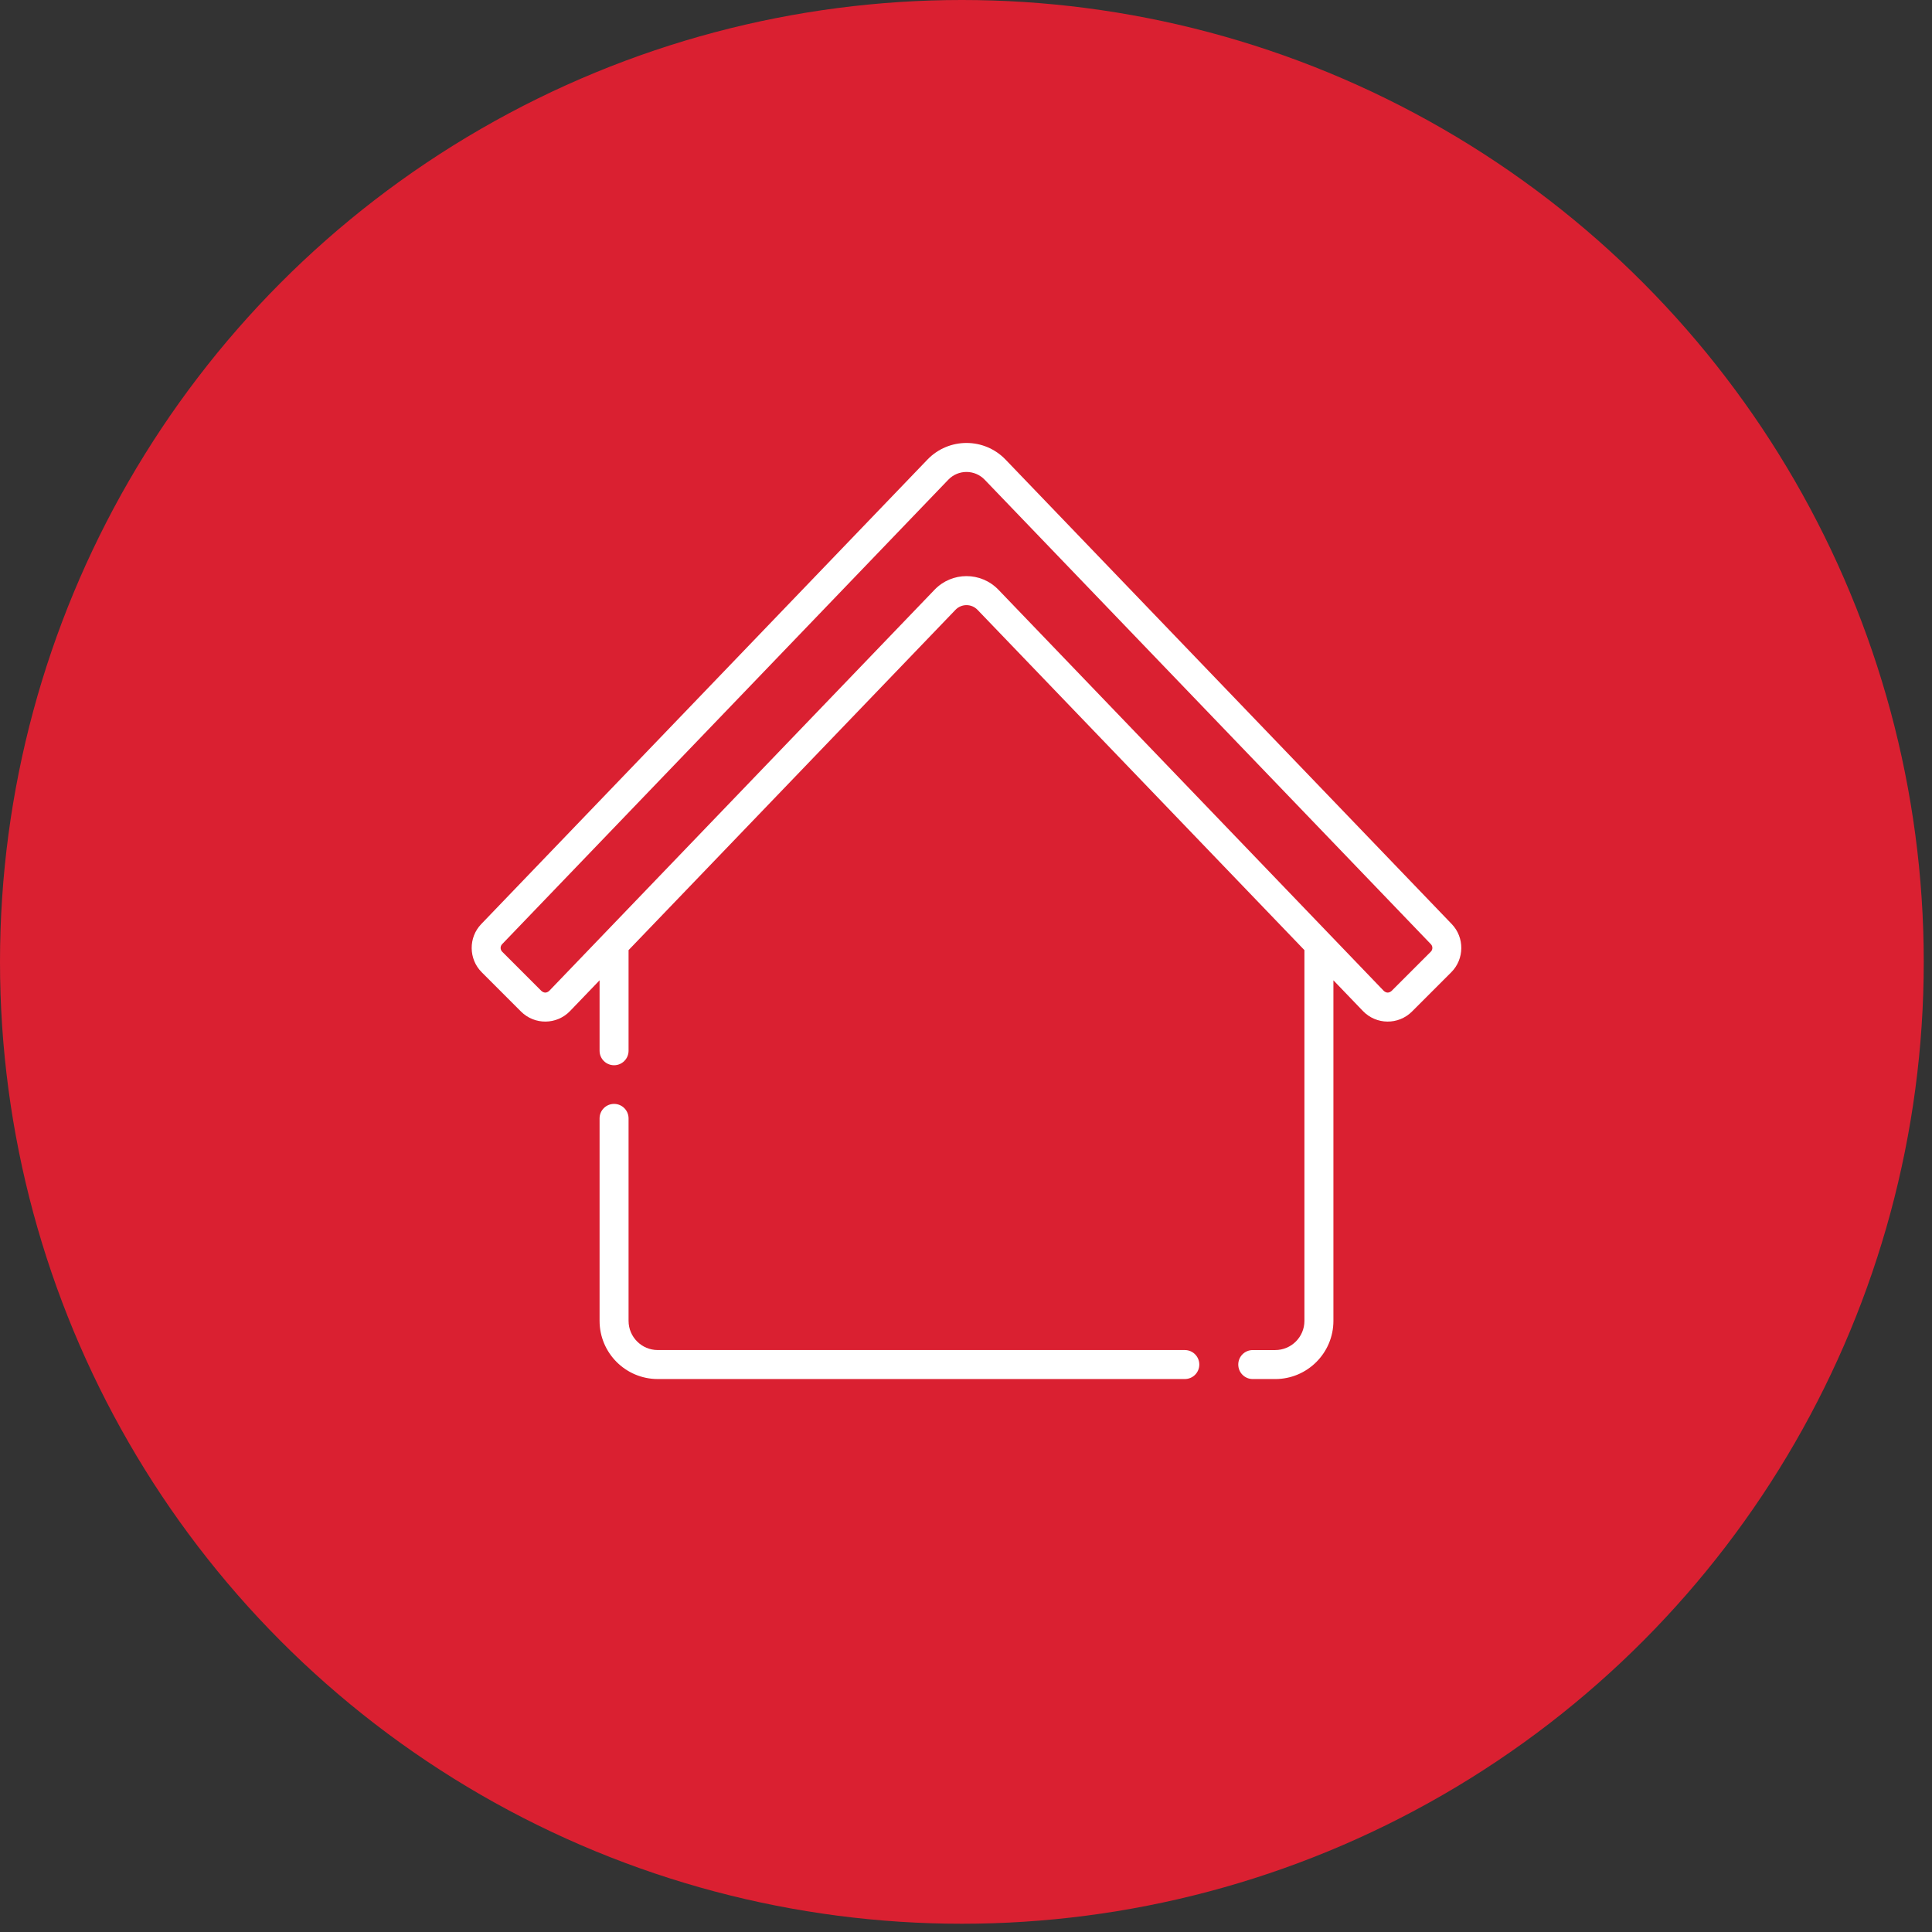 <?xml version="1.0" encoding="UTF-8"?> <svg xmlns="http://www.w3.org/2000/svg" width="133" height="133" viewBox="0 0 133 133" fill="none"><rect x="0" y="0" width="133" height="133" fill="#333333" stroke="none"/><circle cx="66.216" cy="66.216" r="66.216" fill="#DA2031"></circle><g clip-path="url(#clip0)"><path d="M89.797 65.407V90.93C89.797 92.037 88.896 92.939 87.788 92.939H86.241C85.689 92.939 85.243 93.385 85.243 93.936C85.243 94.488 85.689 94.935 86.241 94.935H87.788C89.997 94.935 91.793 93.138 91.793 90.93V67.485L93.825 69.6C94.743 70.555 96.265 70.571 97.203 69.634L99.909 66.927C100.813 66.023 100.828 64.538 99.942 63.617L69.225 31.641C67.757 30.112 65.312 30.111 63.843 31.641L33.126 63.617C32.24 64.538 32.255 66.023 33.159 66.927L35.865 69.634C36.802 70.57 38.325 70.556 39.243 69.6L41.275 67.485V72.334C41.275 72.885 41.721 73.332 42.273 73.332C42.824 73.332 43.271 72.885 43.271 72.334V65.407L65.775 41.981C66.189 41.55 66.877 41.549 67.293 41.981C85.228 60.651 81.678 56.955 89.797 65.407ZM98.498 65.515L95.791 68.222C95.614 68.368 95.439 68.366 95.264 68.217L68.733 40.598C68.732 40.598 68.732 40.598 68.732 40.598C68.731 40.596 68.729 40.595 68.728 40.594C67.527 39.348 65.535 39.349 64.336 40.598L41.553 64.314C41.552 64.315 41.552 64.315 41.551 64.316L37.804 68.217C37.63 68.366 37.454 68.368 37.277 68.222L34.57 65.515C34.429 65.374 34.427 65.143 34.565 64.999L65.282 33.023C65.966 32.312 67.102 32.312 67.786 33.024L98.503 64.999C98.641 65.143 98.639 65.375 98.498 65.515Z" fill="white"></path><path d="M81.563 92.938H75.642C75.642 92.938 71.556 92.938 66.534 92.938C61.512 92.938 57.426 92.938 57.426 92.938H45.28C44.172 92.938 43.271 92.037 43.271 90.929V76.991C43.271 76.44 42.824 75.993 42.273 75.993C41.721 75.993 41.275 76.44 41.275 76.991V90.929C41.275 93.138 43.071 94.934 45.28 94.934H81.563C82.115 94.934 82.561 94.488 82.561 93.936C82.561 93.385 82.115 92.938 81.563 92.938Z" fill="white"></path></g><defs><clipPath id="clip0"><rect width="68.126" height="68.126" fill="white" transform="translate(32.471 28.651)"></rect></clipPath></defs></svg> 